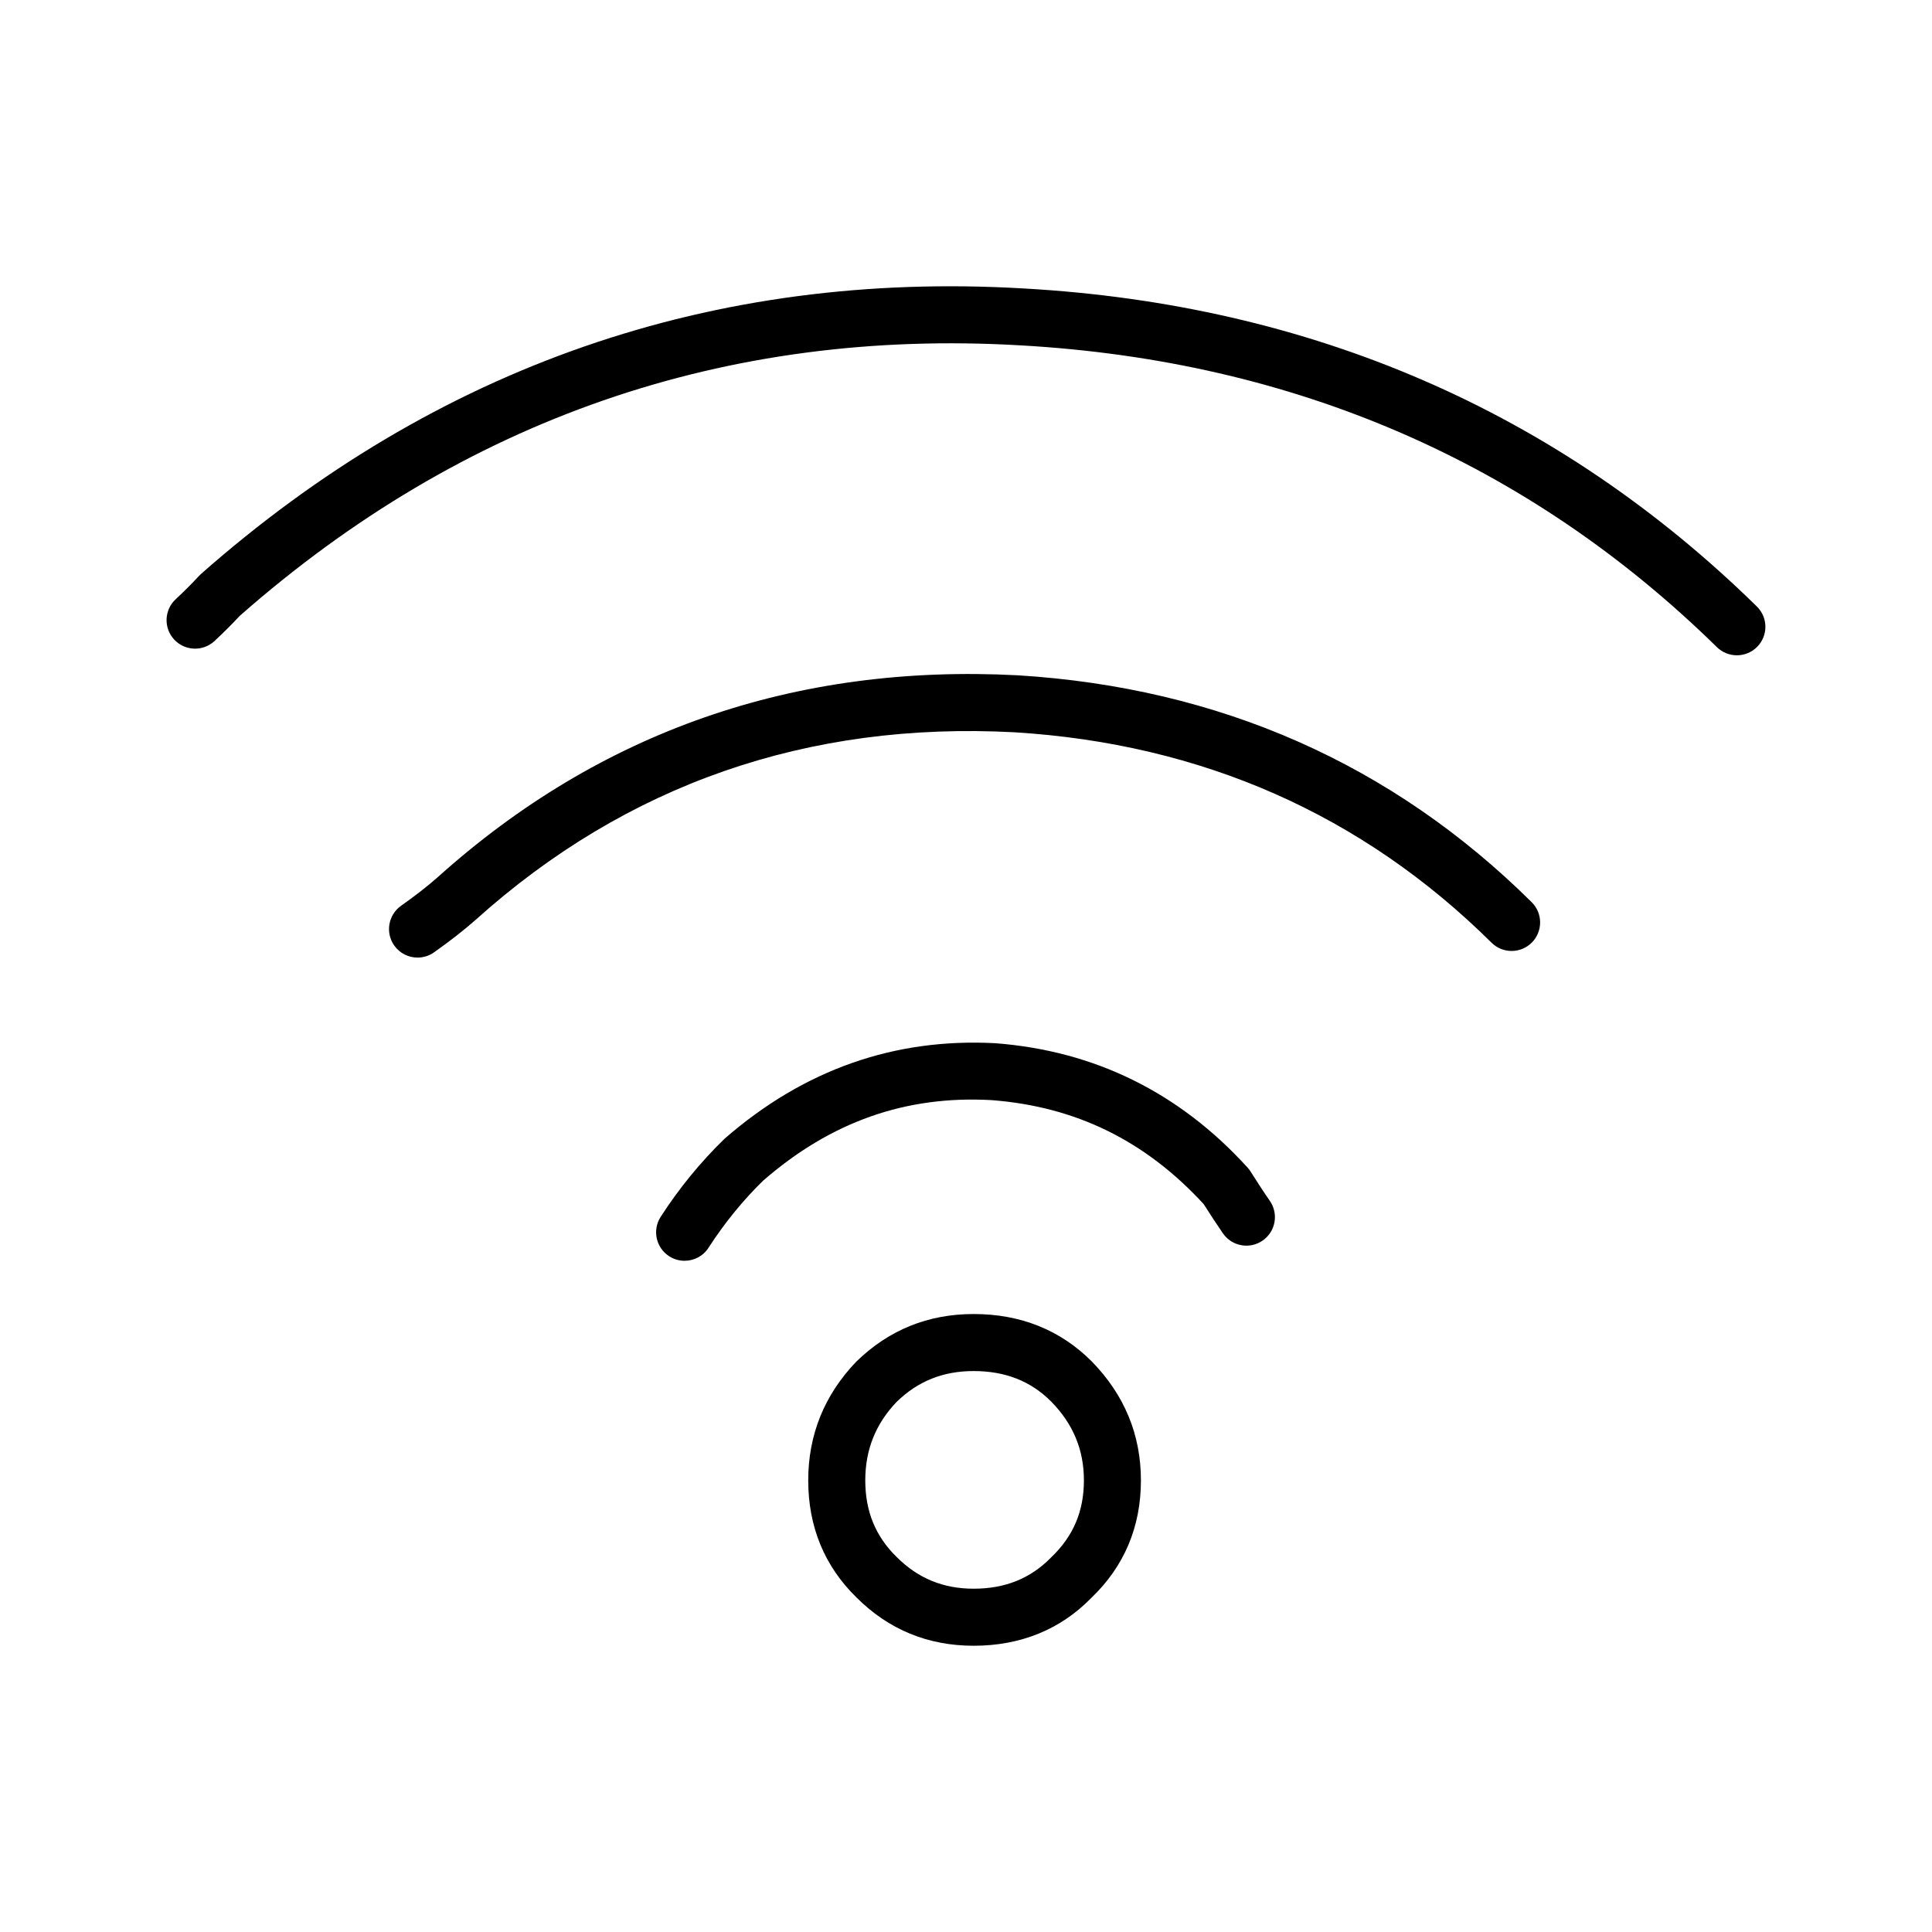 <?xml version="1.0" encoding="UTF-8"?>
<!-- The Best Svg Icon site in the world: iconSvg.co, Visit us! https://iconsvg.co -->
<svg fill="#000000" width="800px" height="800px" version="1.1" viewBox="144 144 512 512" xmlns="http://www.w3.org/2000/svg">
 <g>
  <path d="m604.29 317.66c-1.91 0-3.824-0.719-5.289-2.156-49.969-48.996-112.07-75.902-184.57-79.98-78.09-4.574-147.68 19.574-206.9 71.688-2.055 2.207-4.301 4.449-6.688 6.672-3.062 2.84-7.84 2.656-10.68-0.395-2.84-3.047-2.664-7.836 0.387-10.676 2.207-2.055 4.277-4.121 6.141-6.141 0.176-0.195 0.363-0.371 0.555-0.551 62.387-55.016 135.75-80.508 218.04-75.676 76.25 4.281 141.62 32.641 194.29 84.273 2.984 2.922 3.039 7.703 0.105 10.688-1.48 1.496-3.438 2.254-5.394 2.254z"/>
  <path d="m325.43 478.12c-1.402 0-2.82-0.383-4.086-1.199-3.512-2.254-4.523-6.938-2.262-10.438 4.84-7.523 10.543-14.504 16.953-20.727 21.062-18.34 45.039-26.695 71.676-25.297 26.391 2 48.844 13.09 66.902 32.953 0.297 0.316 0.555 0.672 0.789 1.043 1.953 3.074 3.656 5.688 5.125 7.793 2.371 3.438 1.516 8.148-1.918 10.52-3.445 2.383-8.148 1.516-10.52-1.918-1.465-2.125-3.168-4.711-5.106-7.754-15.496-16.836-33.902-25.852-56.266-27.555-22.711-1.258-42.527 5.738-60.469 21.336-5.281 5.144-10.254 11.227-14.473 17.773-1.43 2.246-3.867 3.469-6.348 3.469z"/>
  <path d="m254.66 397.77c-2.371 0-4.707-1.113-6.176-3.188-2.414-3.406-1.602-8.125 1.797-10.539 3.789-2.676 7.043-5.215 9.699-7.559 42.945-38.613 94.707-56.637 153.77-53.52 53.426 3.293 99.211 23.52 136.16 60.125 2.961 2.934 2.988 7.715 0.055 10.688-2.934 2.961-7.723 2.992-10.688 0.051-34.273-33.945-76.789-52.715-126.39-55.762-54.836-2.934-102.93 13.816-142.85 49.711-3.102 2.746-6.793 5.617-11.02 8.609-1.316 0.93-2.844 1.383-4.352 1.383z"/>
  <path d="m402.02 580.14c-12.113 0-22.555-4.301-31.039-12.793-8.469-8.266-12.793-18.727-12.793-31.035 0-12.047 4.266-22.609 12.672-31.402 8.672-8.48 19.09-12.68 31.164-12.68 12.438 0 22.969 4.223 31.285 12.543 8.676 8.867 13.047 19.453 13.047 31.539 0 12.34-4.438 22.828-13.176 31.172-8.133 8.332-18.684 12.656-31.16 12.656zm0-72.797c-8.098 0-14.781 2.676-20.418 8.188-5.527 5.785-8.297 12.645-8.297 20.781 0 8.195 2.715 14.828 8.297 20.289 5.691 5.688 12.348 8.422 20.418 8.422 8.367 0 15.09-2.715 20.539-8.293 5.906-5.633 8.688-12.262 8.688-20.418 0-8.09-2.836-14.938-8.688-20.902-5.406-5.41-12.148-8.066-20.539-8.066z"/>
 </g>
</svg>
